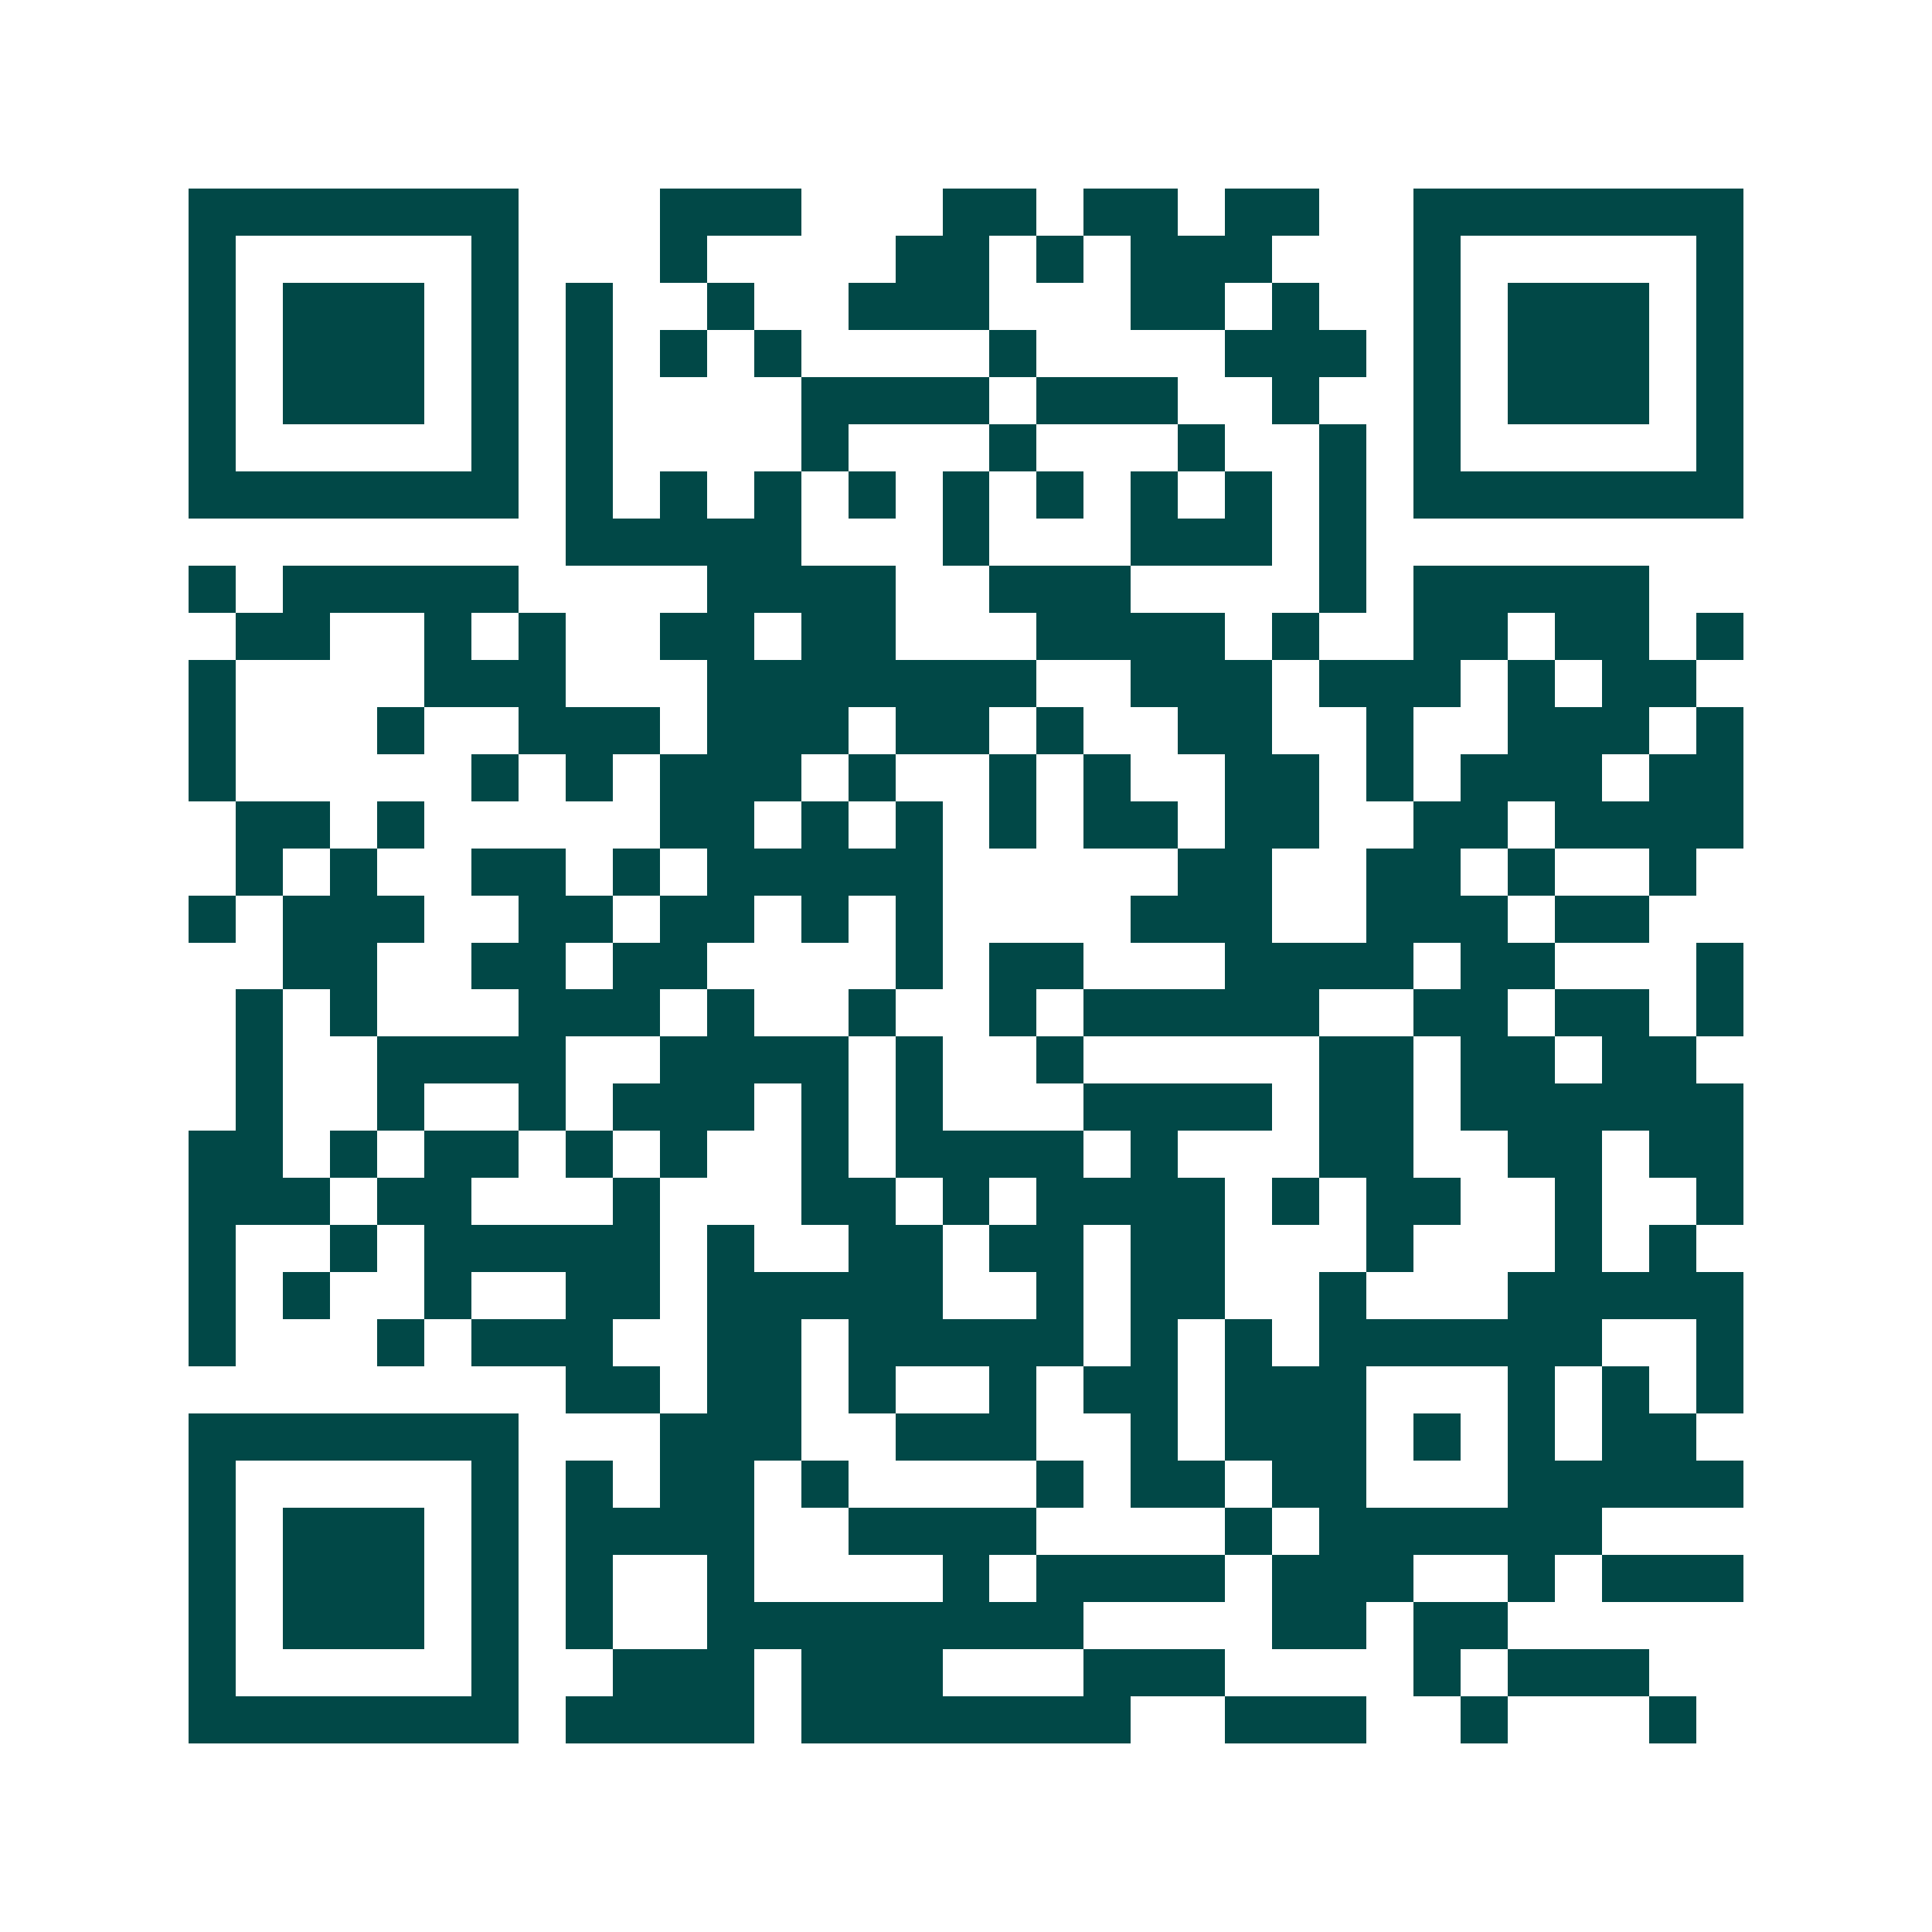 <svg xmlns="http://www.w3.org/2000/svg" width="200" height="200" viewBox="0 0 41 41" shape-rendering="crispEdges"><path fill="#ffffff" d="M0 0h41v41H0z"/><path stroke="#014847" d="M4 4.5h7m3 0h3m3 0h2m1 0h2m1 0h2m2 0h7M4 5.5h1m5 0h1m3 0h1m4 0h2m1 0h1m1 0h3m3 0h1m5 0h1M4 6.5h1m1 0h3m1 0h1m1 0h1m2 0h1m2 0h3m3 0h2m1 0h1m2 0h1m1 0h3m1 0h1M4 7.5h1m1 0h3m1 0h1m1 0h1m1 0h1m1 0h1m4 0h1m4 0h3m1 0h1m1 0h3m1 0h1M4 8.5h1m1 0h3m1 0h1m1 0h1m4 0h4m1 0h3m2 0h1m2 0h1m1 0h3m1 0h1M4 9.5h1m5 0h1m1 0h1m4 0h1m3 0h1m3 0h1m2 0h1m1 0h1m5 0h1M4 10.5h7m1 0h1m1 0h1m1 0h1m1 0h1m1 0h1m1 0h1m1 0h1m1 0h1m1 0h1m1 0h7M12 11.5h5m3 0h1m3 0h3m1 0h1M4 12.5h1m1 0h5m4 0h4m2 0h3m4 0h1m1 0h5M5 13.5h2m2 0h1m1 0h1m2 0h2m1 0h2m3 0h4m1 0h1m2 0h2m1 0h2m1 0h1M4 14.5h1m4 0h3m3 0h7m2 0h3m1 0h3m1 0h1m1 0h2M4 15.5h1m3 0h1m2 0h3m1 0h3m1 0h2m1 0h1m2 0h2m2 0h1m2 0h3m1 0h1M4 16.5h1m5 0h1m1 0h1m1 0h3m1 0h1m2 0h1m1 0h1m2 0h2m1 0h1m1 0h3m1 0h2M5 17.5h2m1 0h1m5 0h2m1 0h1m1 0h1m1 0h1m1 0h2m1 0h2m2 0h2m1 0h4M5 18.5h1m1 0h1m2 0h2m1 0h1m1 0h5m5 0h2m2 0h2m1 0h1m2 0h1M4 19.5h1m1 0h3m2 0h2m1 0h2m1 0h1m1 0h1m4 0h3m2 0h3m1 0h2M6 20.5h2m2 0h2m1 0h2m4 0h1m1 0h2m3 0h4m1 0h2m3 0h1M5 21.5h1m1 0h1m3 0h3m1 0h1m2 0h1m2 0h1m1 0h5m2 0h2m1 0h2m1 0h1M5 22.5h1m2 0h4m2 0h4m1 0h1m2 0h1m5 0h2m1 0h2m1 0h2M5 23.5h1m2 0h1m2 0h1m1 0h3m1 0h1m1 0h1m3 0h4m1 0h2m1 0h6M4 24.5h2m1 0h1m1 0h2m1 0h1m1 0h1m2 0h1m1 0h4m1 0h1m3 0h2m2 0h2m1 0h2M4 25.5h3m1 0h2m3 0h1m3 0h2m1 0h1m1 0h4m1 0h1m1 0h2m2 0h1m2 0h1M4 26.5h1m2 0h1m1 0h5m1 0h1m2 0h2m1 0h2m1 0h2m3 0h1m3 0h1m1 0h1M4 27.5h1m1 0h1m2 0h1m2 0h2m1 0h5m2 0h1m1 0h2m2 0h1m3 0h5M4 28.5h1m3 0h1m1 0h3m2 0h2m1 0h5m1 0h1m1 0h1m1 0h6m2 0h1M12 29.5h2m1 0h2m1 0h1m2 0h1m1 0h2m1 0h3m3 0h1m1 0h1m1 0h1M4 30.5h7m3 0h3m2 0h3m2 0h1m1 0h3m1 0h1m1 0h1m1 0h2M4 31.5h1m5 0h1m1 0h1m1 0h2m1 0h1m4 0h1m1 0h2m1 0h2m3 0h5M4 32.5h1m1 0h3m1 0h1m1 0h4m2 0h4m4 0h1m1 0h6M4 33.5h1m1 0h3m1 0h1m1 0h1m2 0h1m4 0h1m1 0h4m1 0h3m2 0h1m1 0h3M4 34.5h1m1 0h3m1 0h1m1 0h1m2 0h8m4 0h2m1 0h2M4 35.5h1m5 0h1m2 0h3m1 0h3m3 0h3m4 0h1m1 0h3M4 36.5h7m1 0h4m1 0h7m2 0h3m2 0h1m3 0h1"/></svg>
